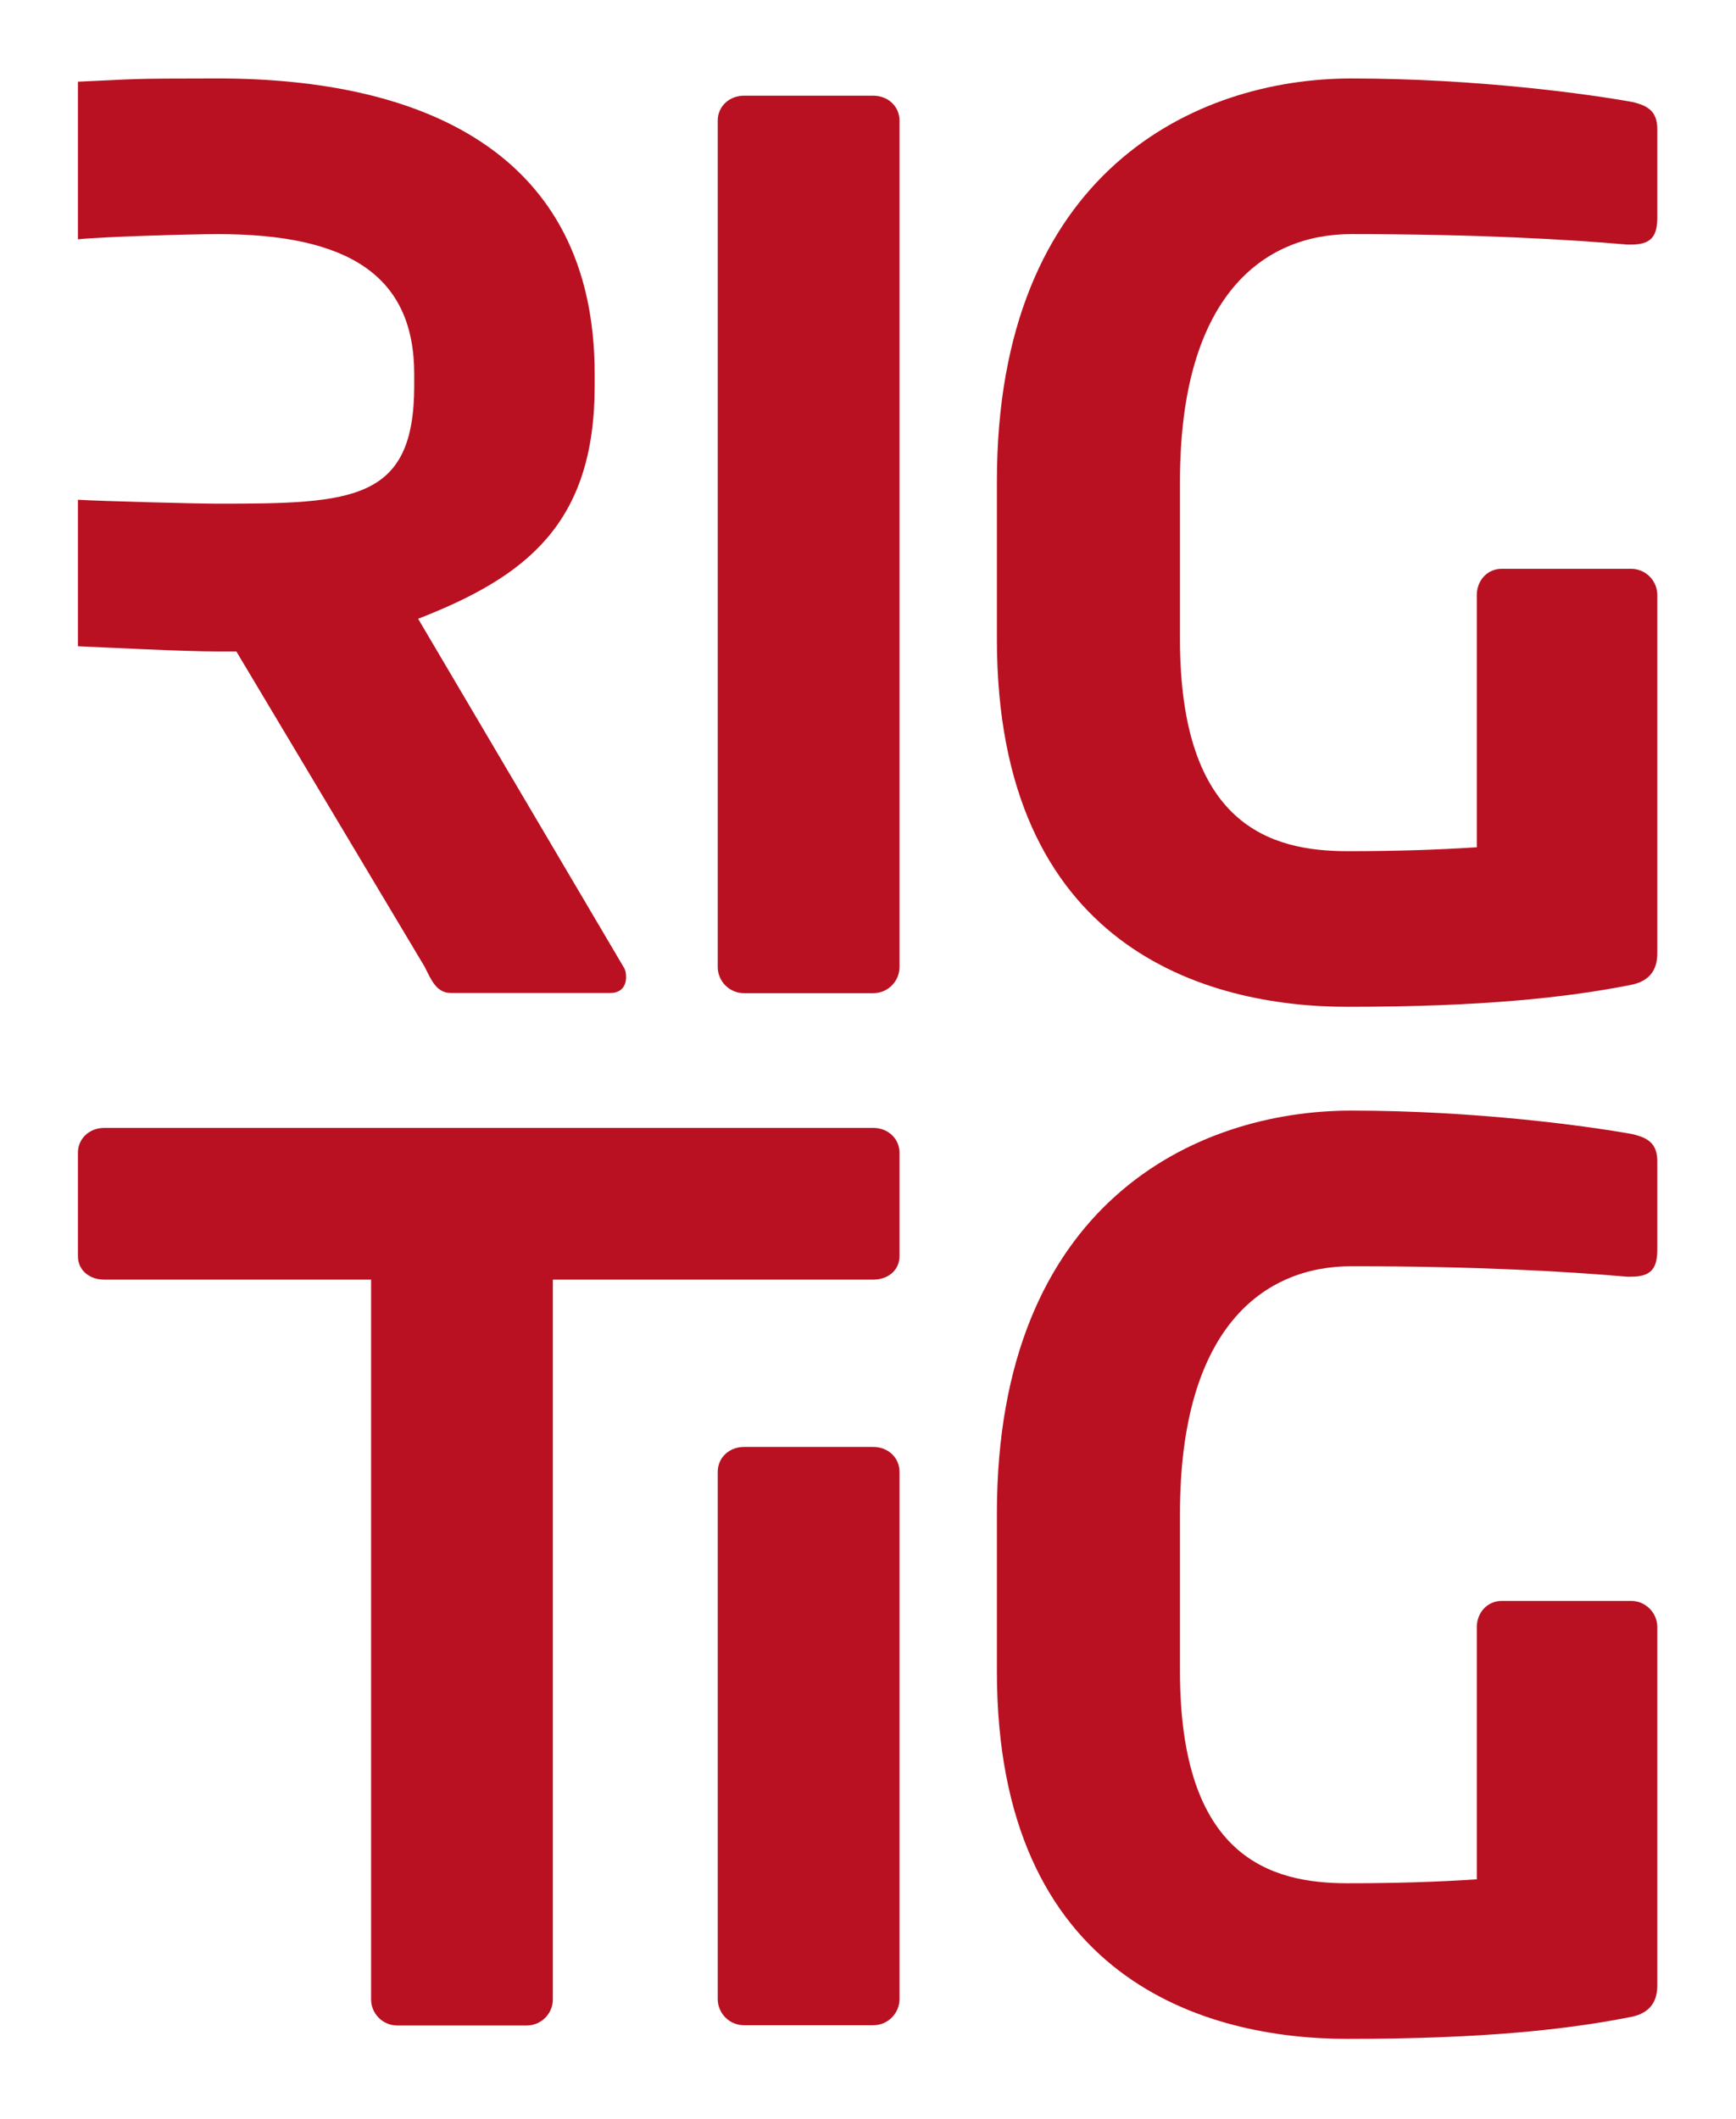 <?xml version="1.0" encoding="UTF-8" standalone="no"?>
<!DOCTYPE svg PUBLIC "-//W3C//DTD SVG 1.1//EN" "http://www.w3.org/Graphics/SVG/1.1/DTD/svg11.dtd">
<svg width="100%" height="100%" viewBox="0 0 177 216" version="1.1" xmlns="http://www.w3.org/2000/svg" xmlns:xlink="http://www.w3.org/1999/xlink" xml:space="preserve" xmlns:serif="http://www.serif.com/" style="fill-rule:evenodd;clip-rule:evenodd;stroke-linejoin:round;stroke-miterlimit:2;">
    <g id="Layer-1" serif:id="Layer 1" transform="matrix(1.218,0,0,1.218,7.944,8)">
        <g transform="matrix(1,0,0,1,0,29.017)">
            <path d="M0,18.503L0,6.242C1.752,6.353 9.871,6.571 11.732,6.571C23.006,6.571 28.152,6.341 28.152,-3.293L28.152,-4.278C28.152,-12.487 22.678,-15.991 11.732,-15.991C9.434,-15.991 1.971,-15.772 0,-15.554L0,-28.748C5.029,-28.96 3.74,-29.018 11.732,-29.018C28.59,-29.018 43.258,-22.997 43.258,-4.278L43.258,-3.293C43.258,8.311 37.457,12.701 28.48,16.204L45.666,45.331C45.885,45.659 45.885,45.987 45.885,46.207C45.885,46.974 45.447,47.521 44.572,47.521L31.217,47.521C30.012,47.521 29.574,46.426 29.027,45.331L13.264,18.94L11.732,18.94C8.885,18.94 2.518,18.612 0,18.503" style="fill:rgb(185,17,33);fill-rule:nonzero;"/>
        </g>
        <g transform="matrix(1,0,0,1,66.586,1.442)">
            <path d="M0,75.112L-10.836,75.112C-12.041,75.112 -13.025,74.127 -13.025,72.923L-13.025,2.08C-13.025,0.875 -12.041,0 -10.836,0L0,0C1.205,0 2.189,0.875 2.189,2.08L2.189,72.923C2.189,74.127 1.205,75.112 0,75.112" style="fill:rgb(185,17,33);fill-rule:nonzero;"/>
        </g>
        <g transform="matrix(1,0,0,1,66.586,114.533)">
            <path d="M0,48.399L-10.836,48.399C-12.041,48.399 -13.025,47.414 -13.025,46.21L-13.025,2.08C-13.025,0.875 -12.041,0 -10.836,0L0,0C1.205,0 2.189,0.875 2.189,2.08L2.189,46.21C2.189,47.414 1.205,48.399 0,48.399" style="fill:rgb(185,17,33);fill-rule:nonzero;"/>
        </g>
        <g transform="matrix(1,0,0,1,130.129,1.861)">
            <path d="M0,73.975C-5.473,75.07 -12.588,75.836 -23.863,75.836C-35.686,75.836 -53.201,70.901 -53.201,45.067L-53.201,31.854C-53.201,5.911 -36.563,-1.861 -23.535,-1.861C-13.027,-1.861 -3.613,-0.548 0,0.109C1.424,0.437 2.08,0.985 2.08,2.407L2.08,9.742C2.08,11.274 1.643,12.041 -0.109,12.041L-0.437,12.041C-5.473,11.602 -13.027,11.165 -23.535,11.165C-30.869,11.165 -37.875,16.309 -37.875,31.854L-37.875,45.067C-37.875,60.611 -30.322,62.81 -23.863,62.81C-19.814,62.81 -16.42,62.701 -13.027,62.482L-13.027,41.366C-13.027,40.162 -12.15,39.176 -10.947,39.176L-0.109,39.176C1.094,39.176 2.08,40.162 2.08,41.366L2.08,71.348C2.08,72.771 1.424,73.647 0,73.975" style="fill:rgb(185,17,33);fill-rule:nonzero;"/>
        </g>
        <g transform="matrix(1,0,0,1,66.586,150.258)">
            <path d="M0,-49.728L-26.828,-49.728L-26.828,10.508C-26.828,11.712 -27.814,12.698 -29.018,12.698L-39.855,12.698C-41.061,12.698 -42.045,11.712 -42.045,10.508L-42.045,-49.728L-64.396,-49.728C-65.6,-49.728 -66.586,-50.495 -66.586,-51.698L-66.586,-60.346C-66.586,-61.55 -65.6,-62.426 -64.396,-62.426L0,-62.426C1.205,-62.426 2.189,-61.55 2.189,-60.346L2.189,-51.698C2.189,-50.495 1.205,-49.728 0,-49.728" style="fill:rgb(185,17,33);fill-rule:nonzero;"/>
        </g>
        <g transform="matrix(1,0,0,1,130.129,88.244)">
            <path d="M0,73.97C-5.473,75.065 -12.588,75.831 -23.863,75.831C-35.686,75.831 -53.201,70.896 -53.201,45.067L-53.201,31.855C-53.201,5.911 -36.563,-1.861 -23.535,-1.861C-13.027,-1.861 -3.613,-0.548 0,0.11C1.424,0.438 2.08,0.986 2.08,2.407L2.08,9.742C2.08,11.275 1.643,12.041 -0.109,12.041L-0.437,12.041C-5.473,11.603 -13.027,11.165 -23.535,11.165C-30.869,11.165 -37.875,16.31 -37.875,31.855L-37.875,45.067C-37.875,60.609 -30.322,62.807 -23.863,62.807C-19.814,62.807 -16.42,62.698 -13.027,62.479L-13.027,41.366C-13.027,40.162 -12.15,39.176 -10.947,39.176L-0.109,39.176C1.094,39.176 2.08,40.162 2.08,41.366L2.08,71.343C2.08,72.767 1.424,73.642 0,73.97" style="fill:rgb(185,17,33);fill-rule:nonzero;"/>
        </g>
    </g>
</svg>
